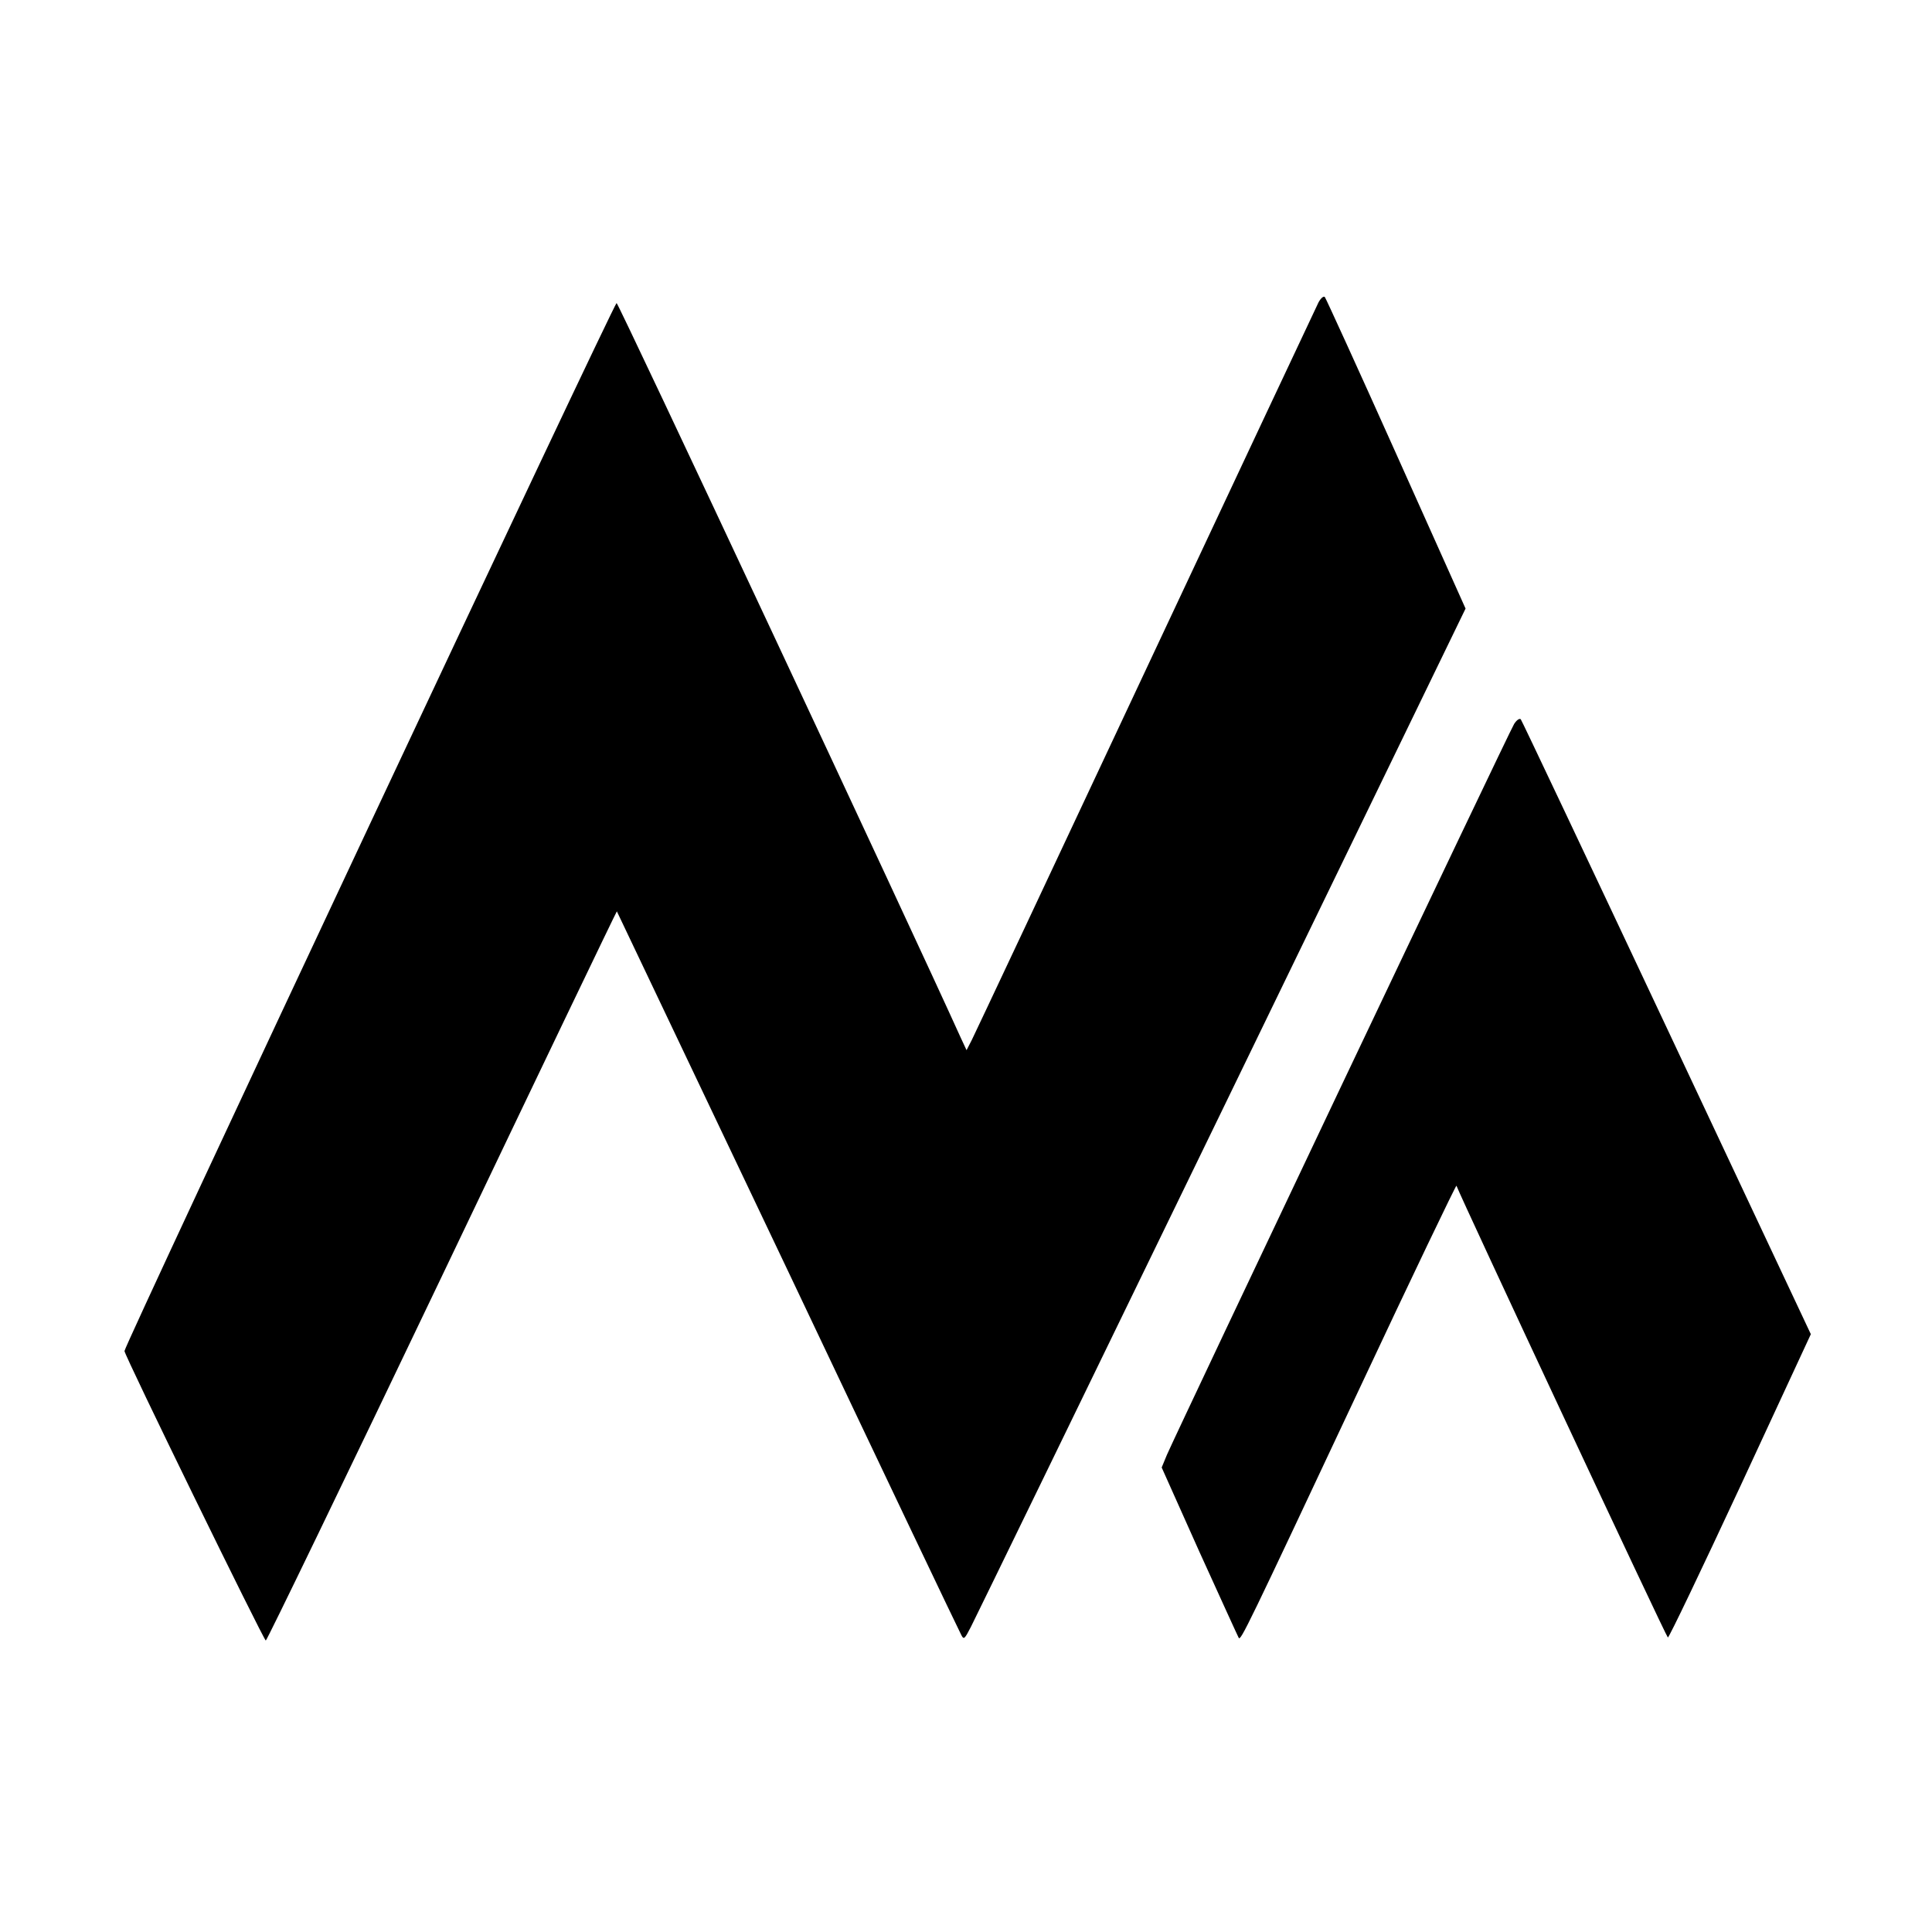 <svg version="1" xmlns="http://www.w3.org/2000/svg" width="933.333" height="933.333" viewBox="0 0 700 700"><path d="M477.7 109.6c-.8 1.6-29 61.6-62.6 133.2-33.6 71.7-62 132-63 134l-1.9 3.7-2.1-4.5c-17.7-39.2-124-266.2-124.7-266.2-.9-.1-178.4 377.8-178.3 379.7 0 1.6 50.4 104.7 51.2 104.9.4 0 29.1-59.4 63.9-132.2 34.7-72.7 63.2-132.1 63.3-132 .1.2 28 58.8 62 130.3 33.9 71.5 62.2 130.9 62.8 131.9.9 1.8 1.2 1.5 3.5-3 1.4-2.7 42.3-86.8 90.9-186.9l88.3-182-25.1-56c-13.8-30.8-25.5-56.4-25.9-56.9-.5-.4-1.5.5-2.3 2zM548.6 262.3c-1.6 2.4-121.8 255.6-125.8 264.8l-1.9 4.6 13.6 30.4c7.6 16.7 14 30.8 14.3 31.3.7 1.3 2.9-3.3 43.3-89.3 19.4-41.4 35.5-74.9 35.6-74.5 1.6 4.4 76 163.5 76.6 163.7.4.1 12.2-24.6 26.3-54.9l25.5-55-52.2-111c-28.7-61-52.5-111.3-52.9-111.8-.5-.4-1.5.3-2.4 1.7z"/></svg>